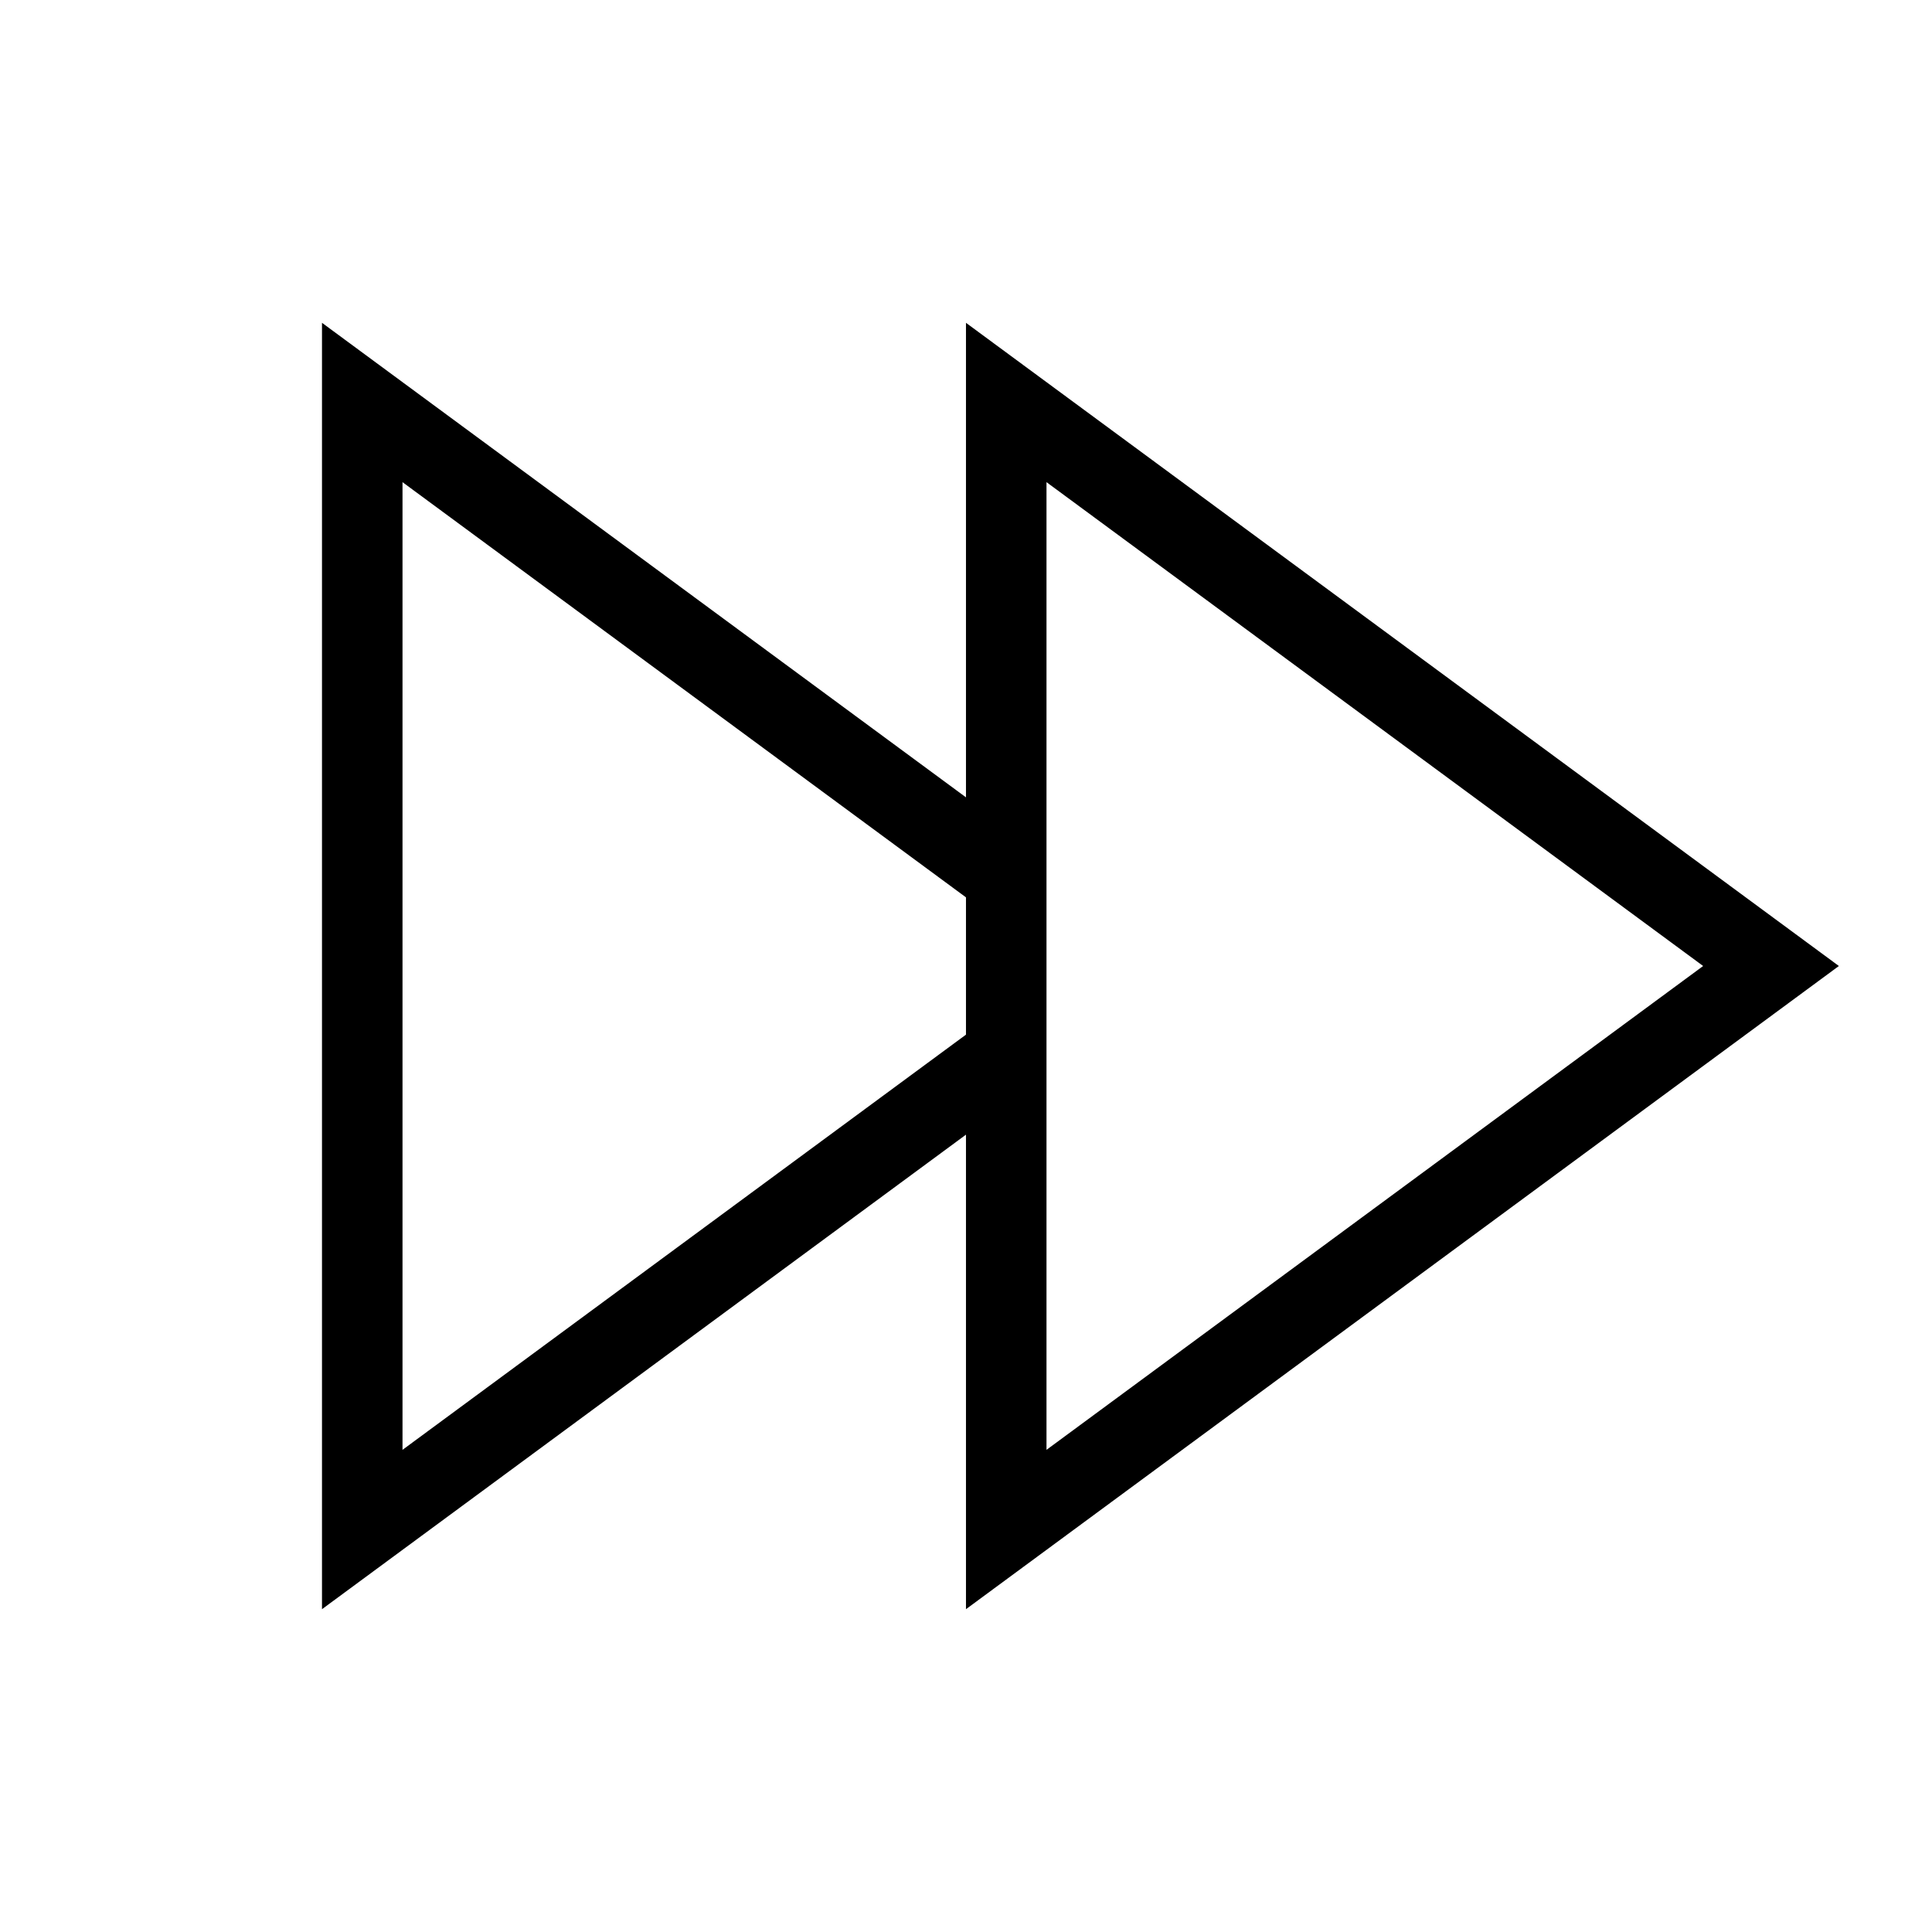<svg width="40" height="40" viewBox="0 0 40 40" fill="none" xmlns="http://www.w3.org/2000/svg">
<path d="M20.387 17.829L7.5 8.333V31.667L20.387 22.171M20.833 8.333L36.667 20L20.833 31.667V8.333Z" stroke="black" stroke-width="1.667" stroke-linecap="square"/>
</svg>
